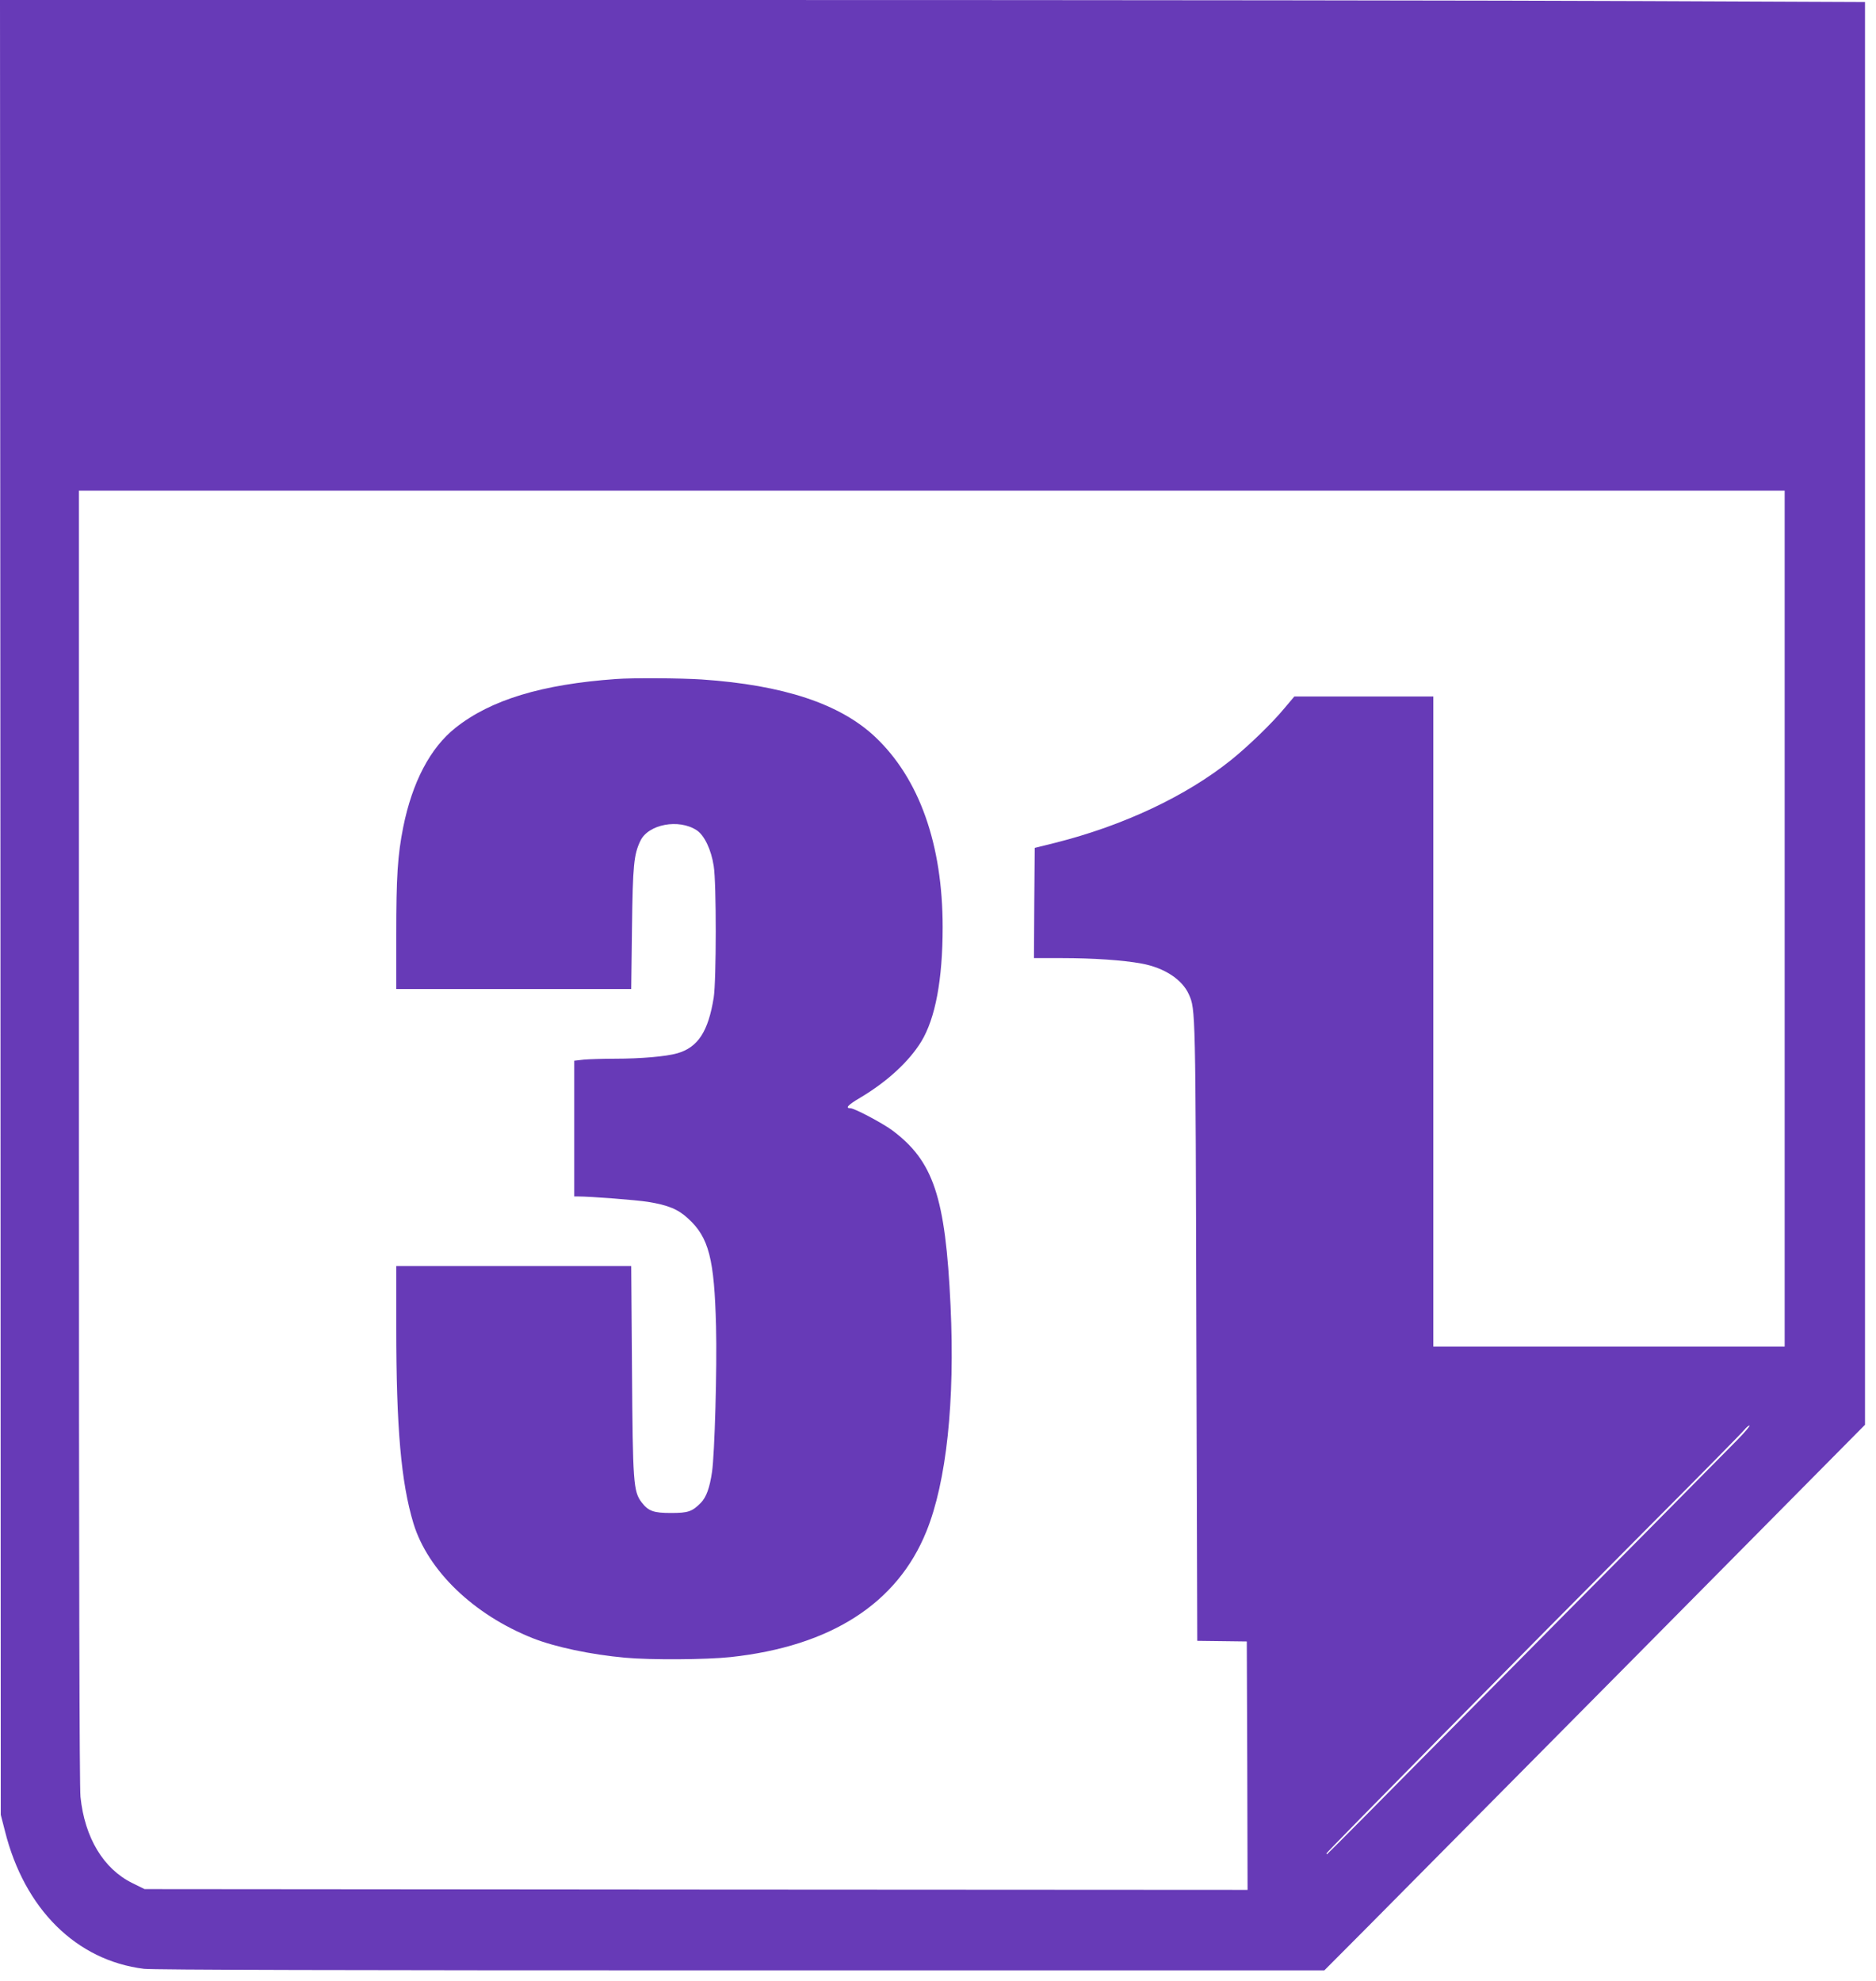 <?xml version="1.0" standalone="no"?>
<!DOCTYPE svg PUBLIC "-//W3C//DTD SVG 20010904//EN"
 "http://www.w3.org/TR/2001/REC-SVG-20010904/DTD/svg10.dtd">
<svg version="1.0" xmlns="http://www.w3.org/2000/svg"
 width="1212pt" height="1280pt" viewBox="0 0 1212 1280"
 preserveAspectRatio="xMidYMid meet">
<g transform="translate(0,1280) scale(0.1,-0.1)"
fill="#673ab7" stroke="none">
<path d="M3 6938 l2 -5863 27 -105 c126 -504 461 -836 898 -890 57 -7 1287
-10 3855 -10 l3771 0 261 262 c144 145 930 938 1747 1763 l1485 1500 0 4596 0
4596 -1417 6 c-779 4 -3490 7 -6025 7 l-4607 0 3 -5862z m11527 -73 l0 -2765
-1135 0 -1135 0 0 2100 0 2100 -449 0 -449 0 -65 -77 c-79 -96 -235 -246 -342
-332 -291 -234 -697 -425 -1137 -536 l-133 -33 -3 -356 -2 -356 179 0 c200 0
395 -13 515 -35 148 -27 264 -103 307 -200 43 -97 43 -91 48 -2178 l6 -1998
160 -2 160 -2 3 -803 2 -802 -3563 2 -3563 3 -79 39 c-187 92 -308 294 -335
557 -7 68 -10 1457 -10 4270 l0 4169 5510 0 5510 0 0 -2765z m-305 -3367 c-50
-51 -309 -313 -576 -583 -267 -269 -843 -851 -1279 -1292 -436 -442 -795 -803
-797 -803 -2 0 -3 3 -3 6 0 7 1286 1311 2091 2119 324 325 597 602 609 618 12
15 27 27 33 27 6 0 -29 -42 -78 -92z"/>
<path d="M3980 8413 c-478 -34 -809 -134 -1037 -315 -163 -129 -279 -350 -338
-642 -36 -182 -45 -317 -45 -698 l0 -348 759 0 759 0 5 393 c5 407 12 476 54
564 51 108 248 145 364 69 50 -33 94 -126 110 -231 18 -110 17 -741 0 -850
-35 -219 -102 -322 -235 -360 -73 -21 -237 -35 -401 -35 -78 0 -170 -3 -204
-6 l-61 -7 0 -438 0 -439 23 0 c85 0 378 -23 454 -35 129 -21 193 -47 258
-107 135 -123 170 -261 181 -698 7 -266 -9 -827 -26 -940 -15 -103 -37 -163
-72 -199 -56 -57 -82 -66 -193 -66 -113 0 -146 12 -190 69 -53 70 -57 126 -62
859 l-5 667 -759 0 -759 0 0 -397 c0 -646 31 -1000 111 -1265 93 -305 388
-590 771 -742 144 -57 375 -106 597 -126 162 -15 522 -13 681 4 647 70 1077
346 1265 812 130 321 185 840 156 1459 -33 703 -110 934 -379 1134 -65 47
-242 141 -268 141 -36 0 -15 22 65 69 173 103 314 233 393 362 91 150 138 400
138 739 0 535 -151 960 -436 1229 -227 214 -593 335 -1119 371 -138 9 -448 11
-555 3z"/>
</g>
</svg>
